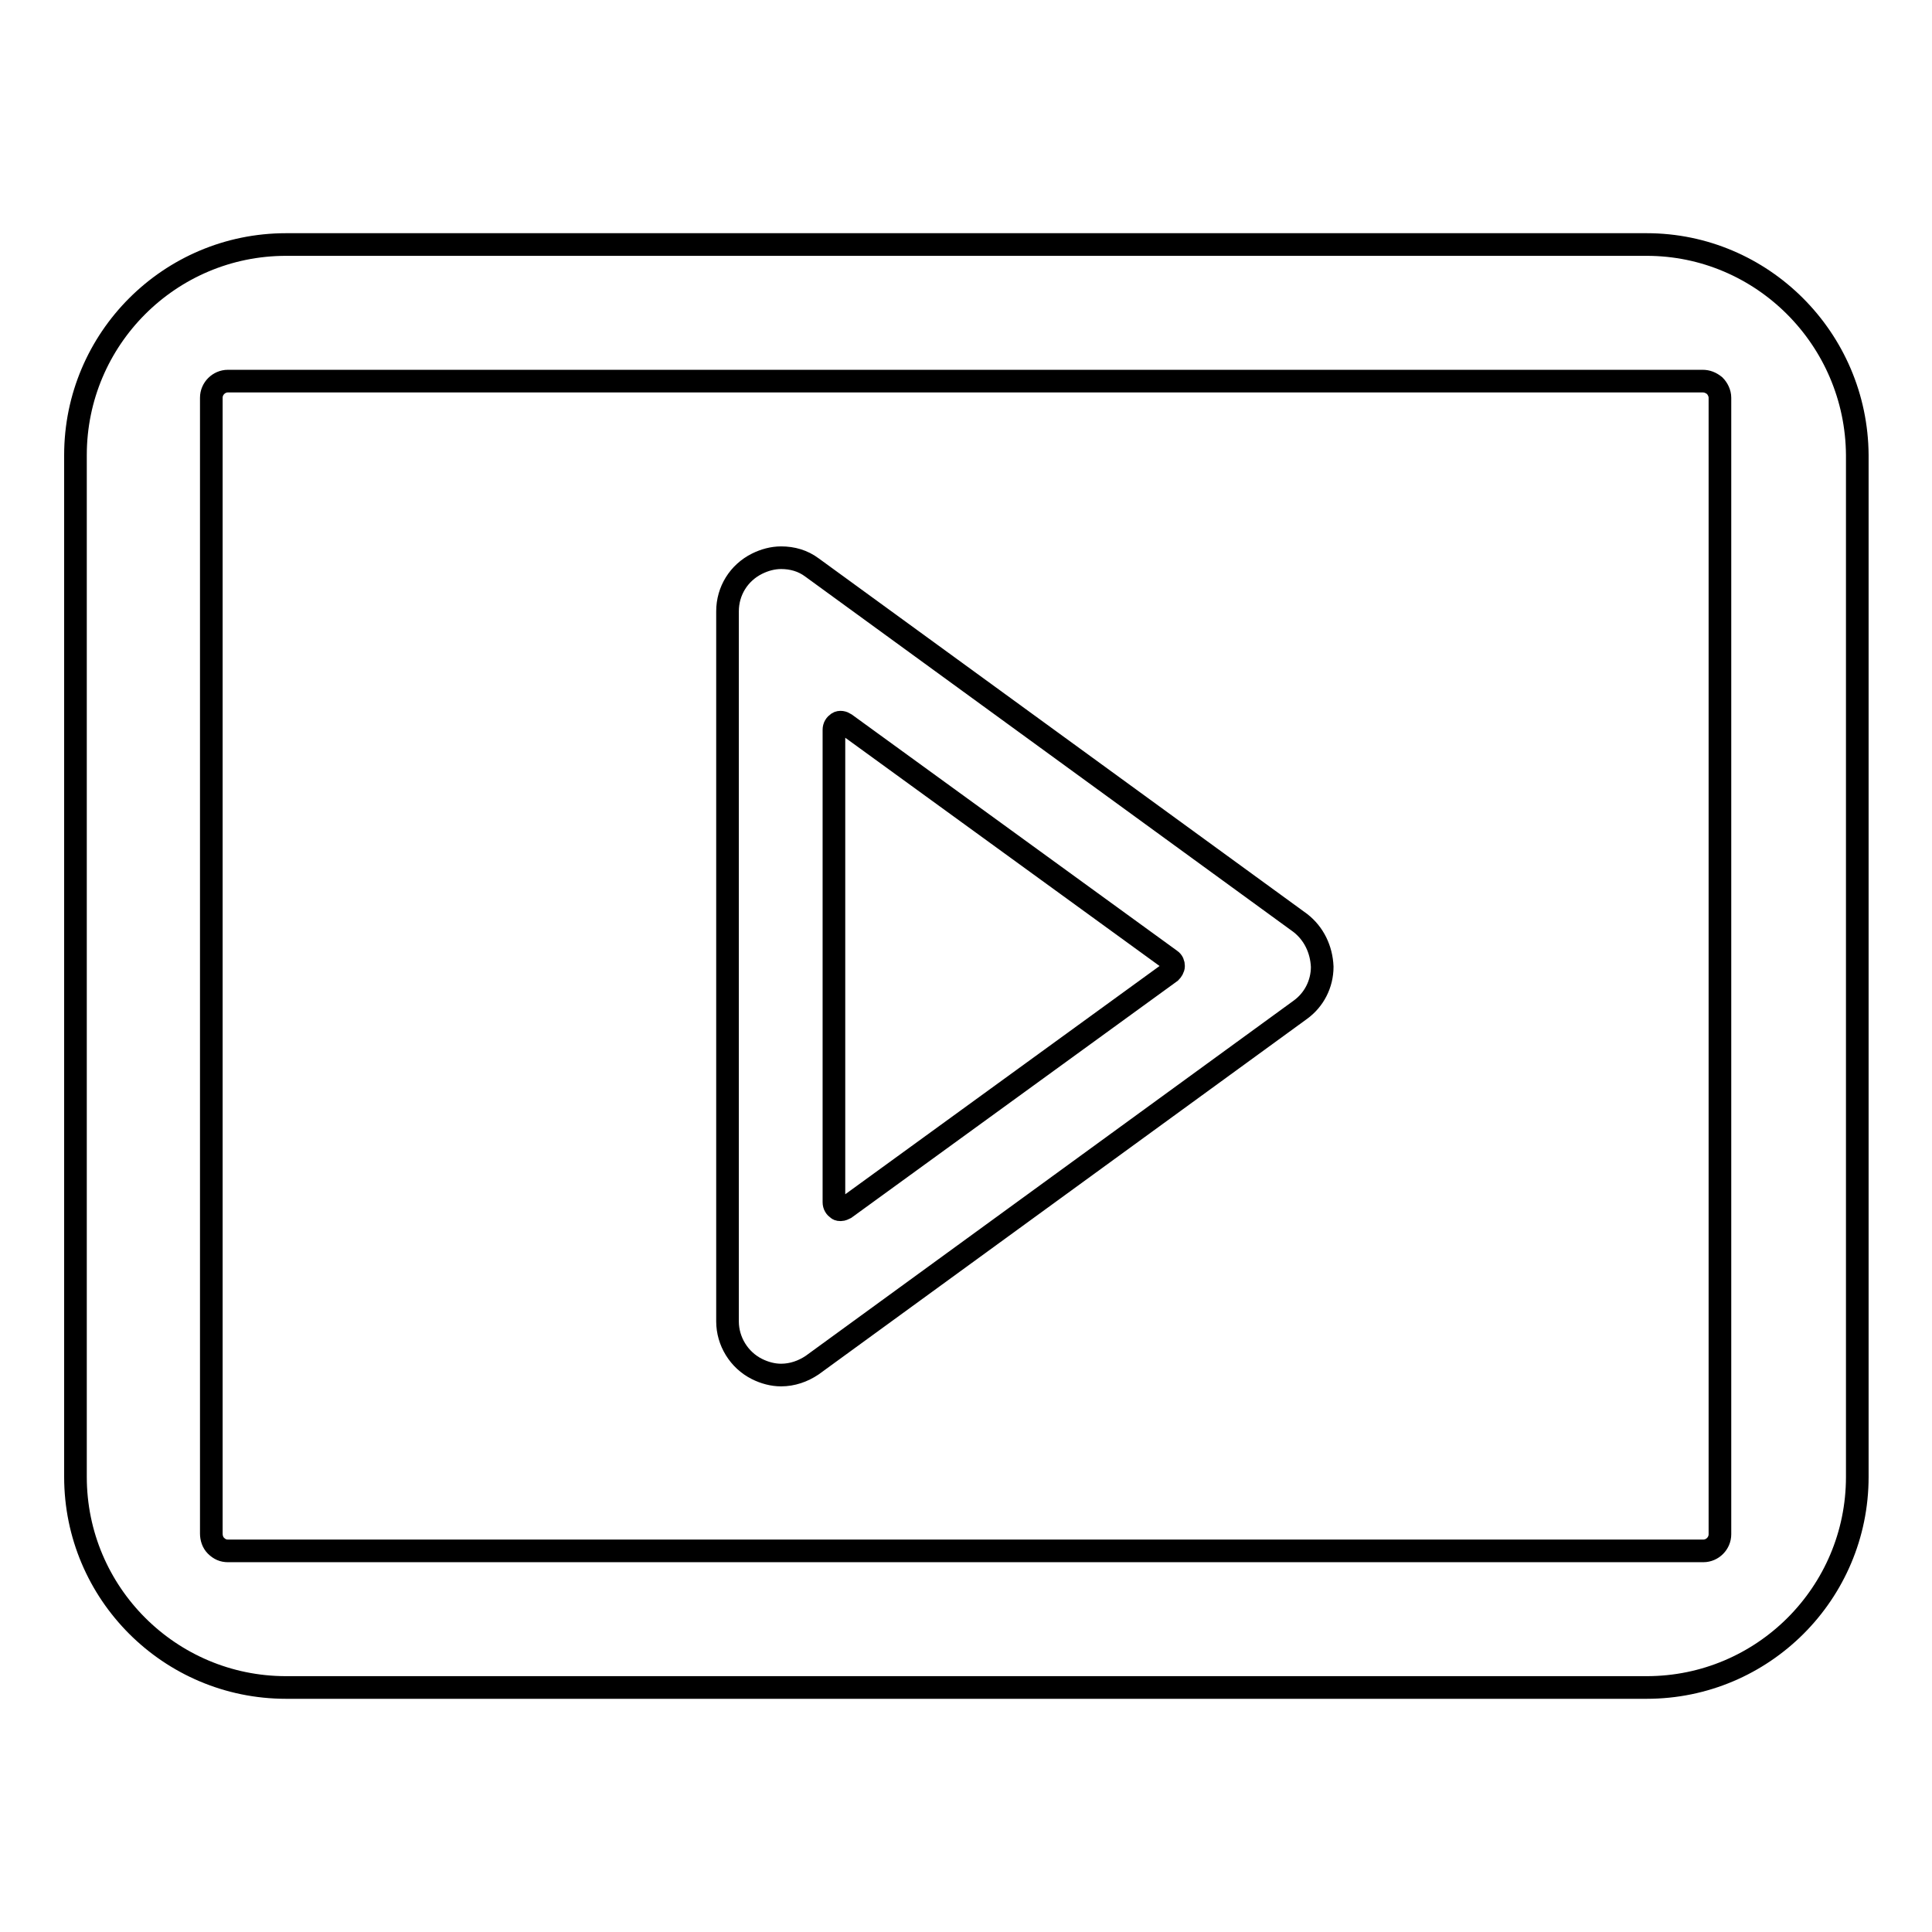 <?xml version="1.0" encoding="utf-8"?>
<!-- Svg Vector Icons : http://www.onlinewebfonts.com/icon -->
<!DOCTYPE svg PUBLIC "-//W3C//DTD SVG 1.1//EN" "http://www.w3.org/Graphics/SVG/1.1/DTD/svg11.dtd">
<svg version="1.1" xmlns="http://www.w3.org/2000/svg" xmlns:xlink="http://www.w3.org/1999/xlink" x="0px" y="0px" viewBox="0 0 256 256" enable-background="new 0 0 256 256" xml:space="preserve">
<g><g><path stroke-width="3" fill-opacity="0" stroke="#000000"  d="M218.2,32.4H37.9C22.5,32.4,10,44.9,10,60.3v135.4c0,15.4,12.5,27.9,27.9,27.9h180.3c15.4,0,27.9-12.5,27.9-27.9V60.3C246,44.9,233.5,32.4,218.2,32.4z M227.9,203.3c0,1.2-1,2.2-2.2,2.2H30.2c-0.6,0-1.1-0.2-1.6-0.7c-0.4-0.4-0.6-1-0.6-1.6V52.7c0-1.2,1-2.2,2.2-2.2h195.4c0.6,0,1.1,0.2,1.6,0.6c0.4,0.4,0.7,1,0.7,1.6L227.9,203.3L227.9,203.3z"/><path stroke-width="3" fill-opacity="0" stroke="#000000"  d="M172.3,122.3l-64.7-47.1c-1.2-0.9-2.6-1.3-4.1-1.3c-1.1,0-2.2,0.3-3.2,0.8c-2.4,1.2-3.9,3.6-3.9,6.3v94.1c0,2.6,1.5,5.1,3.9,6.3c1,0.5,2.1,0.8,3.2,0.8c1.5,0,2.9-0.5,4.1-1.3l64.7-47.1c1.8-1.3,2.9-3.4,2.9-5.7C175.1,125.8,174.1,123.7,172.3,122.3z M155.1,128.8L112,160.1c-0.2,0.1-0.4,0.2-0.6,0.2c-0.1,0-0.3,0-0.4-0.1c-0.3-0.2-0.5-0.5-0.5-0.9V96.7c0-0.4,0.2-0.7,0.5-0.9c0.3-0.2,0.7-0.1,1,0.1l43.1,31.3c0.3,0.2,0.4,0.5,0.4,0.8C155.5,128.3,155.3,128.6,155.1,128.8z"/></g></g>
</svg>